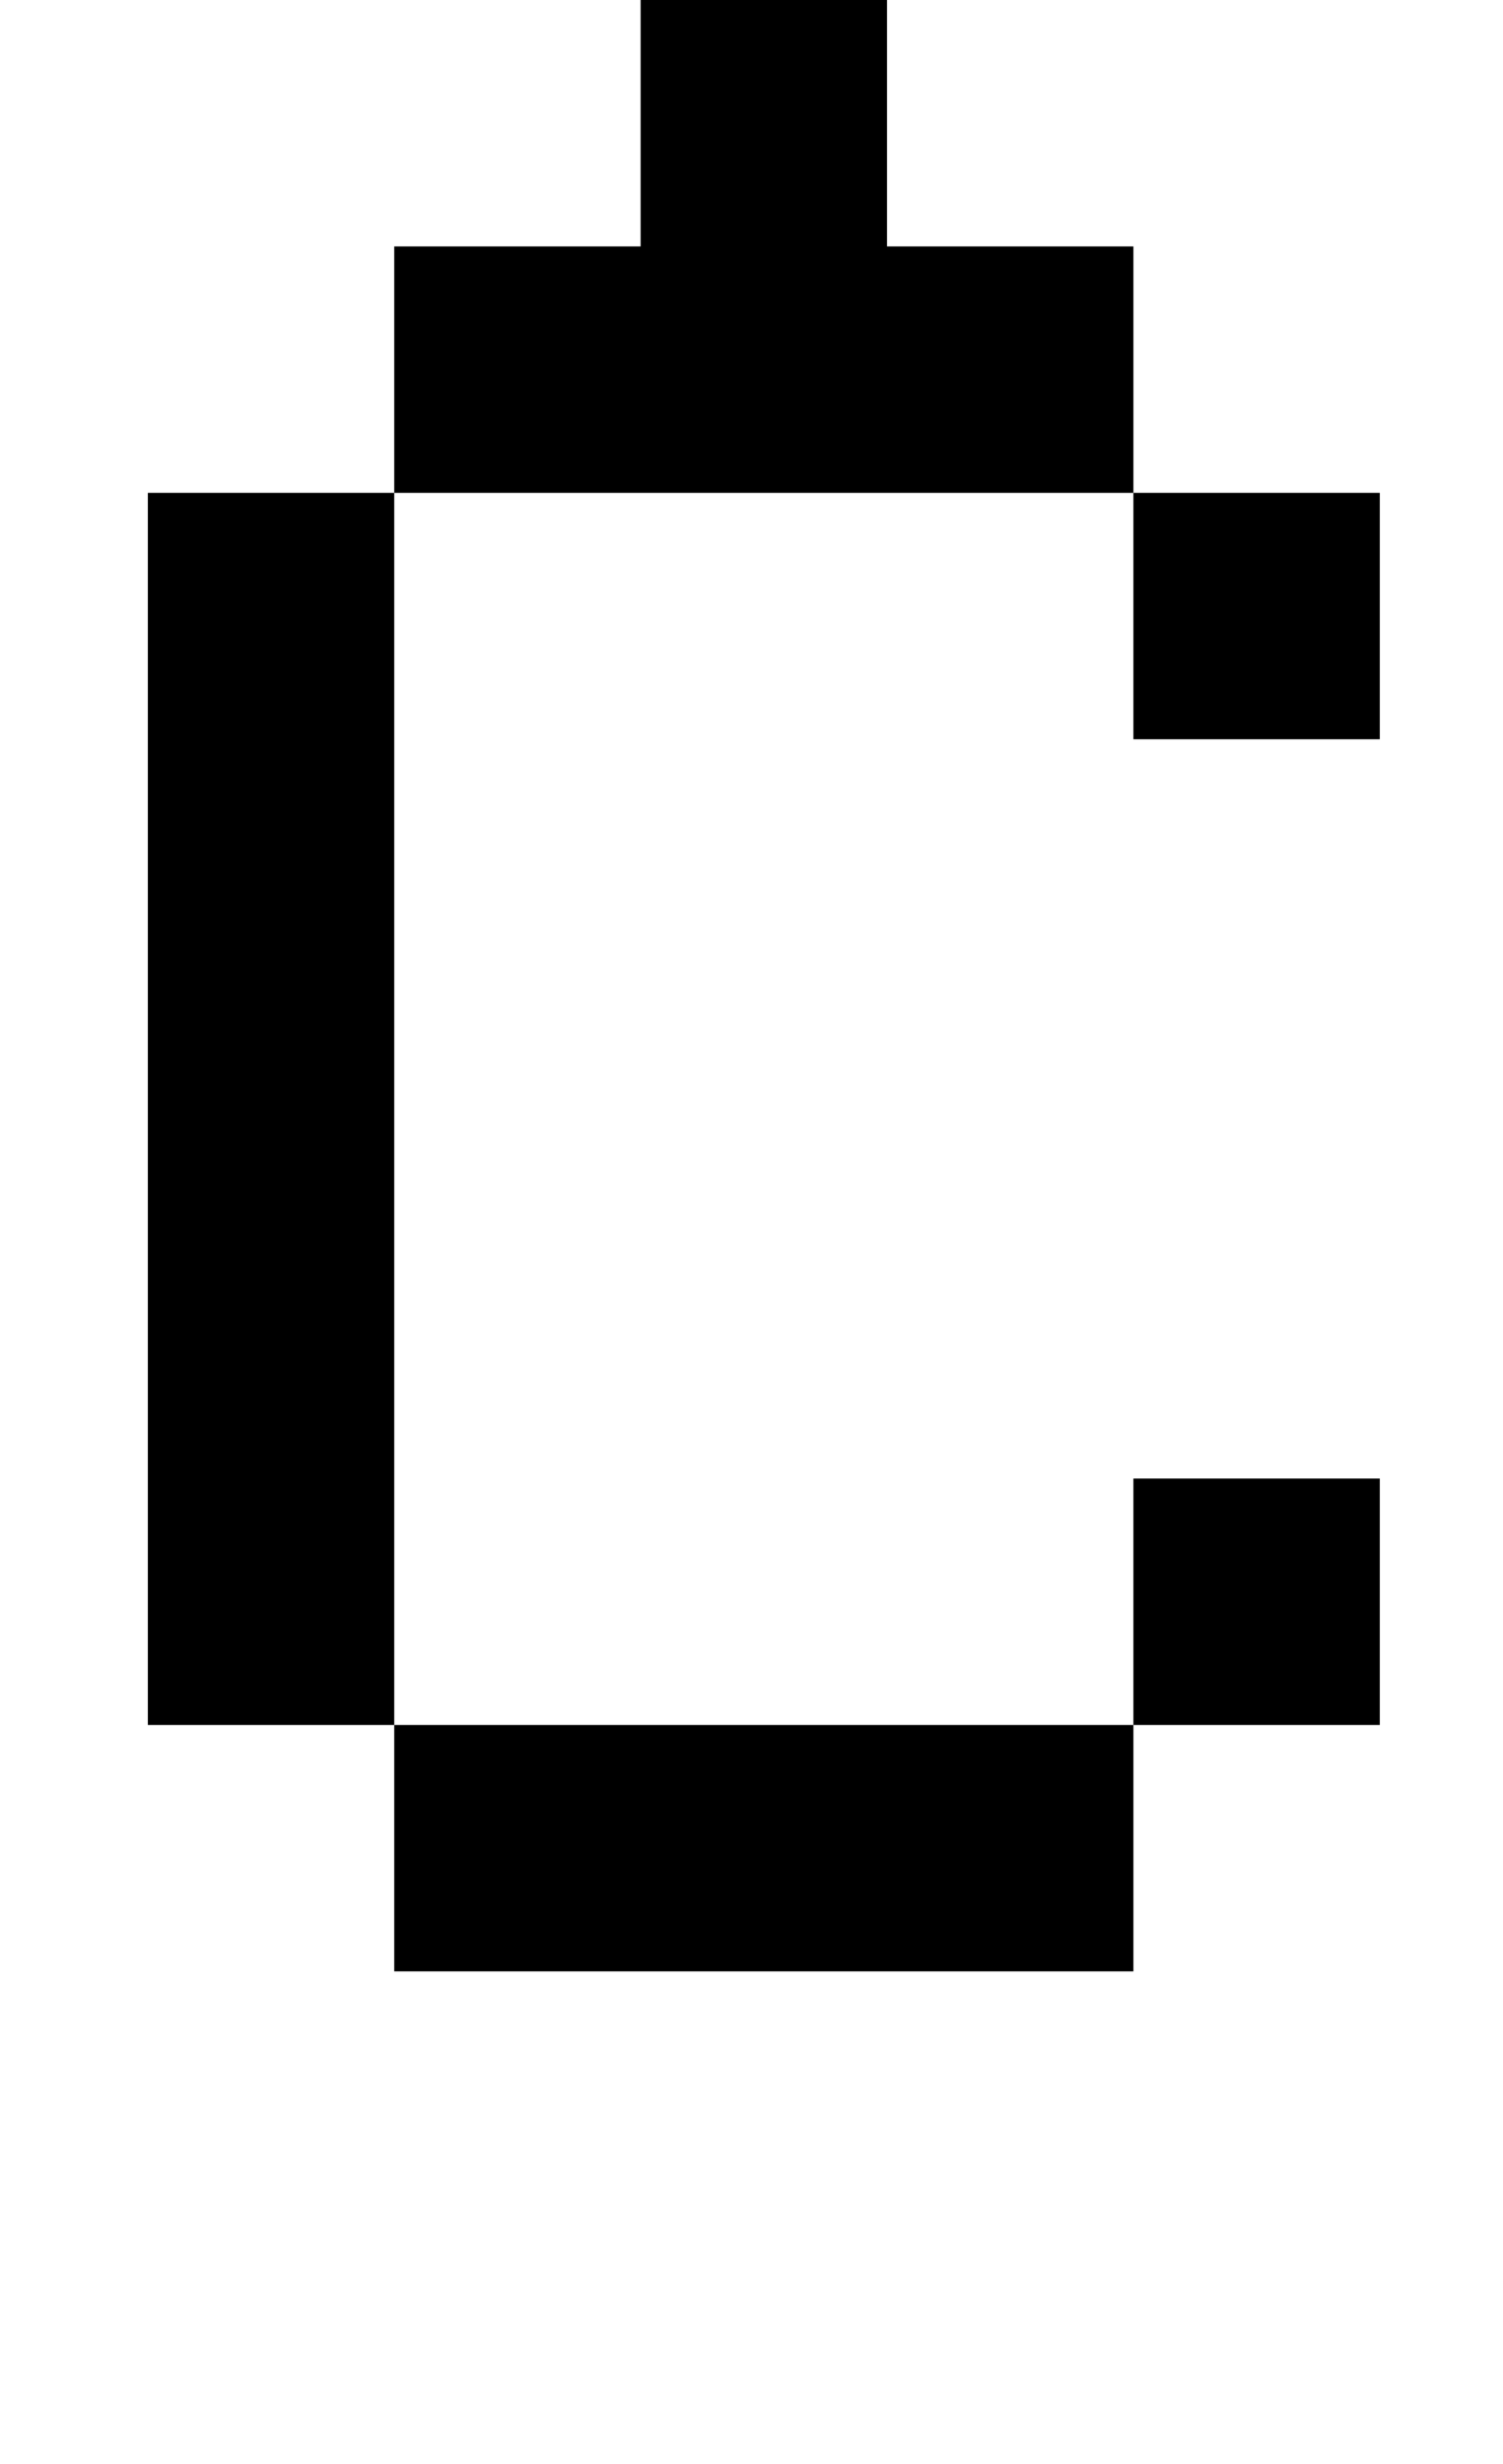 <?xml version="1.0" standalone="no"?>
<!DOCTYPE svg PUBLIC "-//W3C//DTD SVG 1.1//EN" "http://www.w3.org/Graphics/SVG/1.1/DTD/svg11.dtd" >
<svg xmlns="http://www.w3.org/2000/svg" xmlns:xlink="http://www.w3.org/1999/xlink" version="1.1" viewBox="-10 0 610 1000">
   <path fill="currentColor"
d="M450 300v-100h-300v-100h100v-100h-100v-100h100v100h100v100h100v100h100v100h-100zM450 -100v100h-100v-100h100zM150 800v-100h-100v-500h100v500h300v100h-300zM450 700v-100h100v100h-100z" />
</svg>
